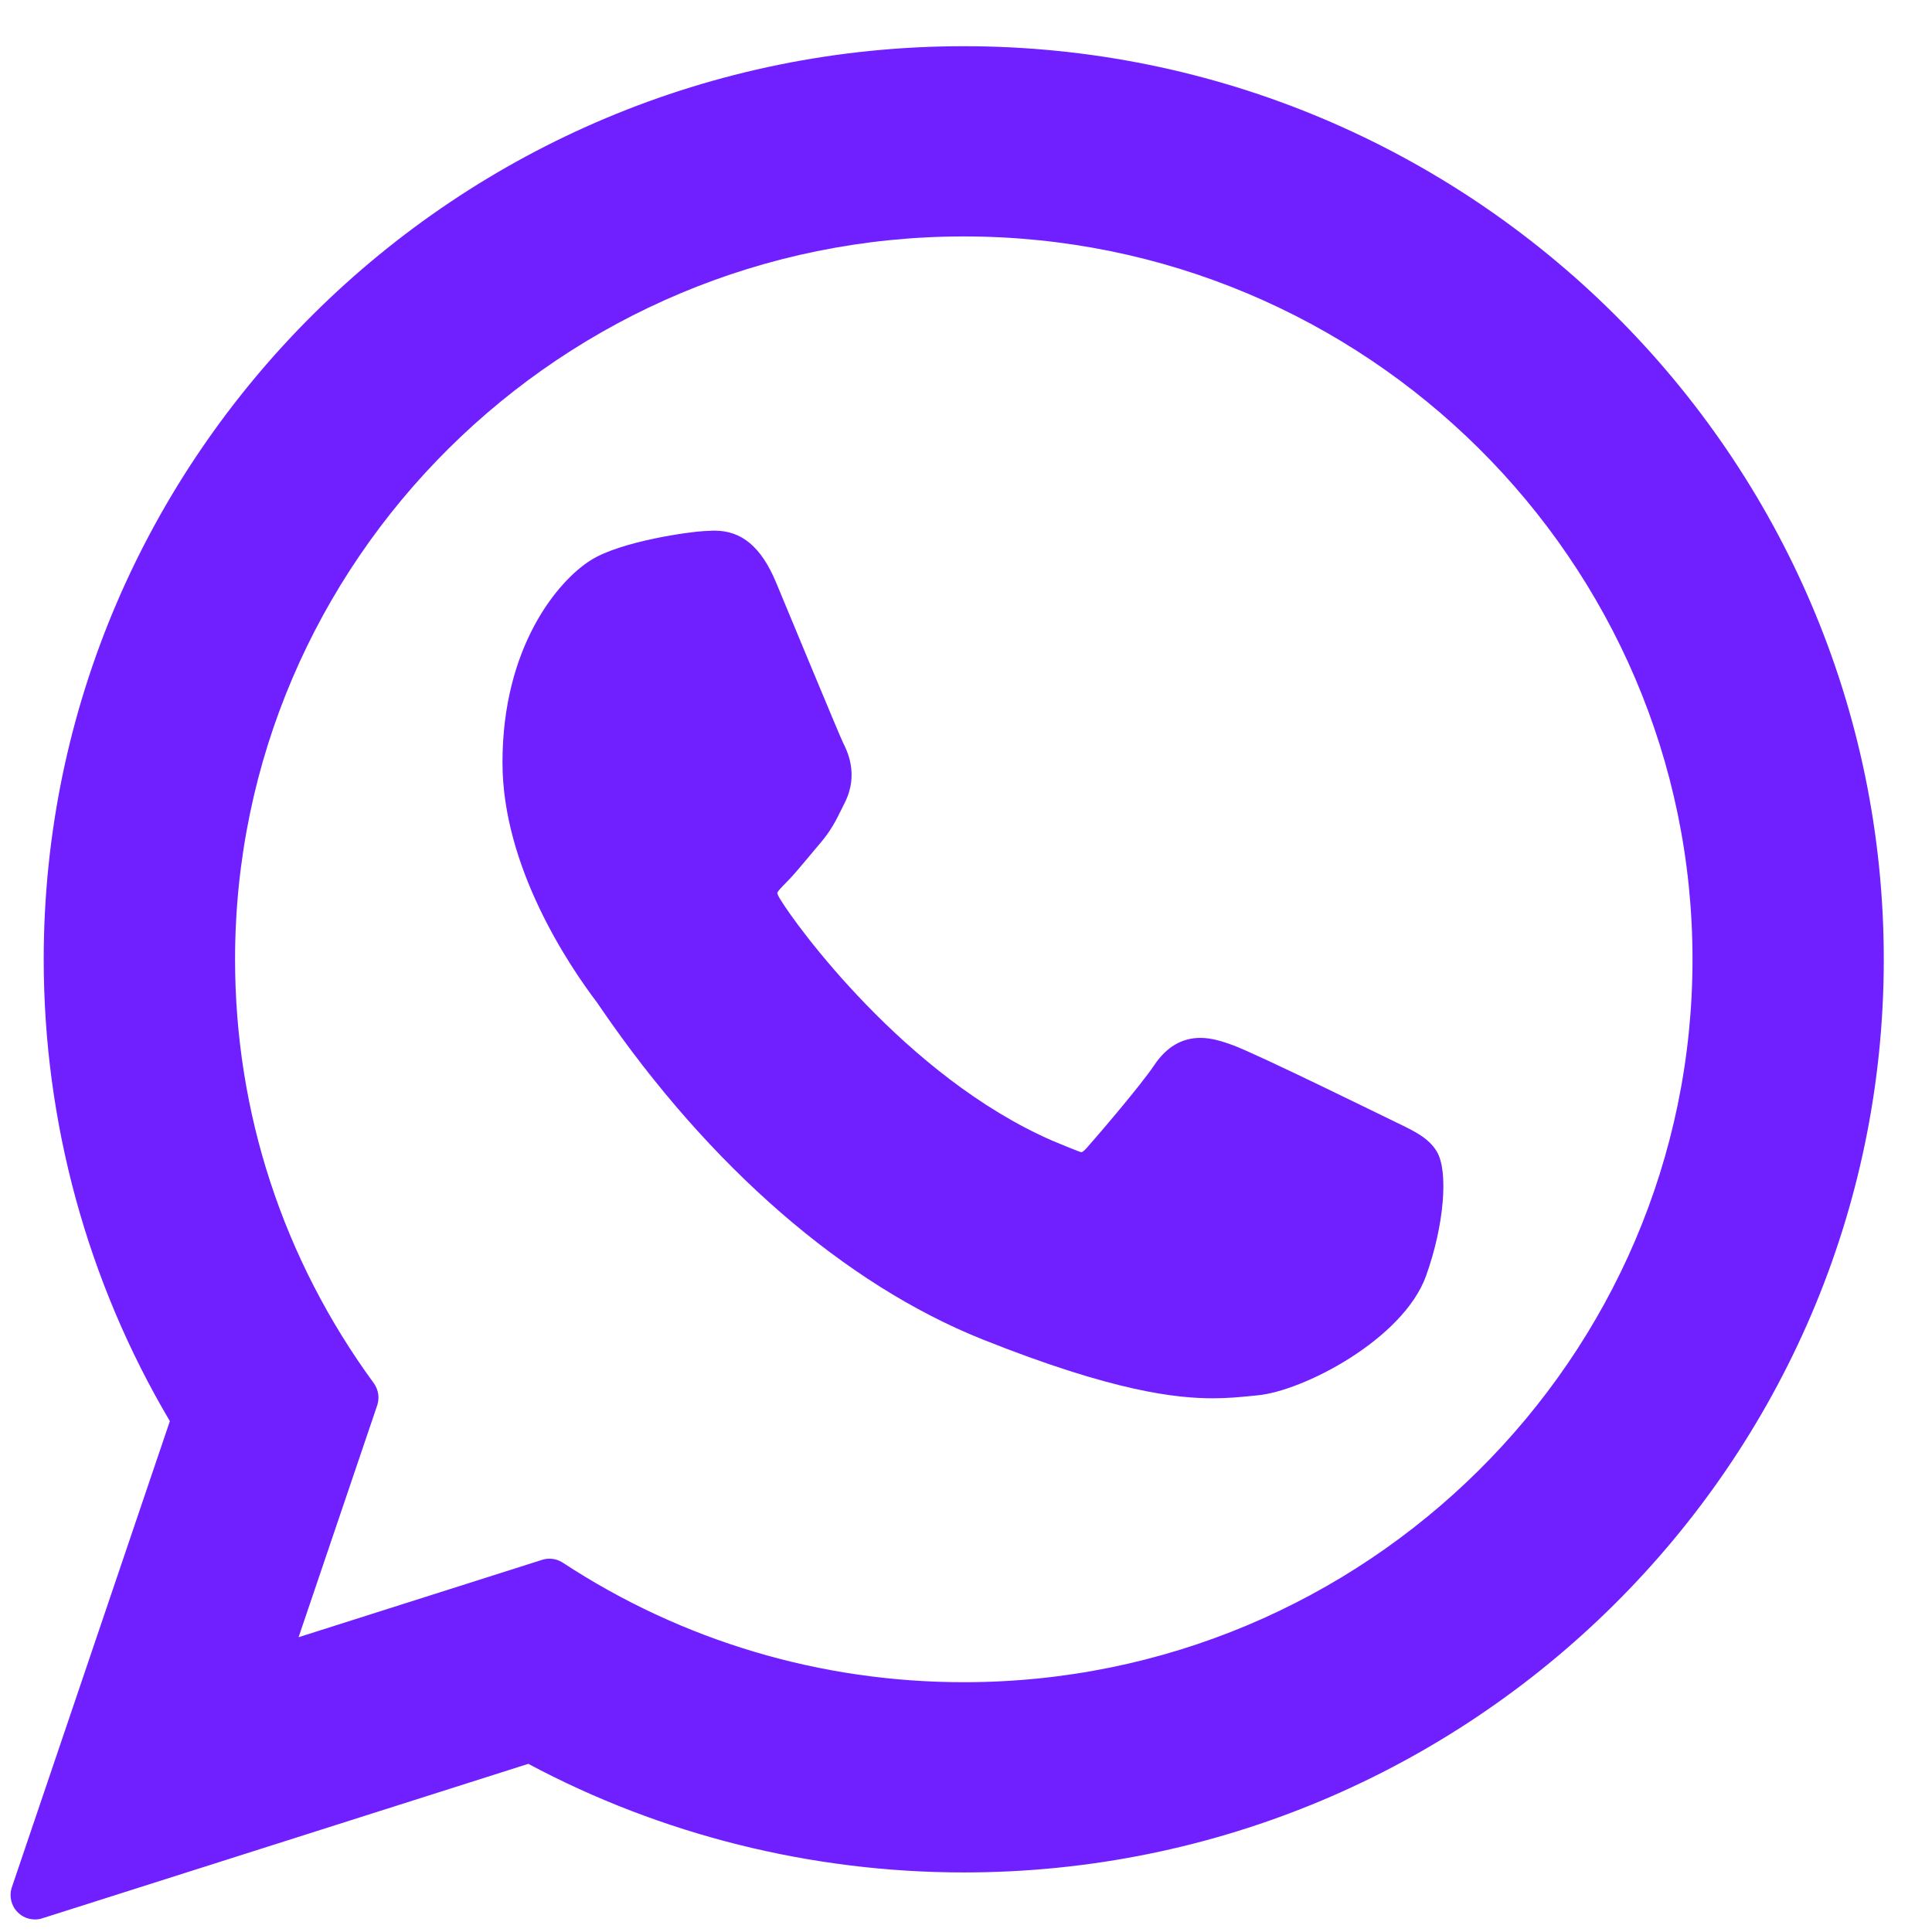 <svg width="24" height="24" viewBox="0 0 24 24" fill="none" xmlns="http://www.w3.org/2000/svg">
<path d="M17.349 13.945C17.303 13.924 15.607 13.088 15.306 12.98C15.183 12.936 15.051 12.893 14.911 12.893C14.681 12.893 14.489 13.007 14.339 13.231C14.17 13.483 13.657 14.082 13.498 14.262C13.477 14.285 13.449 14.313 13.432 14.313C13.417 14.313 13.155 14.205 13.075 14.171C11.255 13.38 9.874 11.479 9.685 11.159C9.657 11.113 9.656 11.092 9.656 11.092C9.663 11.067 9.724 11.006 9.756 10.974C9.848 10.883 9.948 10.762 10.045 10.646C10.091 10.591 10.137 10.535 10.182 10.483C10.322 10.32 10.385 10.193 10.457 10.046L10.495 9.969C10.672 9.618 10.521 9.321 10.472 9.225C10.432 9.145 9.716 7.416 9.64 7.234C9.457 6.796 9.215 6.592 8.878 6.592C8.847 6.592 8.878 6.592 8.748 6.597C8.588 6.604 7.72 6.718 7.337 6.96C6.93 7.217 6.242 8.034 6.242 9.472C6.242 10.766 7.063 11.988 7.416 12.453C7.424 12.465 7.44 12.488 7.464 12.523C8.814 14.495 10.497 15.956 12.204 16.638C13.847 17.294 14.625 17.37 15.067 17.37H15.067C15.253 17.37 15.402 17.355 15.533 17.342L15.616 17.334C16.184 17.284 17.431 16.638 17.715 15.849C17.938 15.229 17.997 14.55 17.848 14.304C17.747 14.136 17.571 14.052 17.349 13.945Z" fill="#7020FF"/>
<path d="M11.973 0.574C5.671 0.574 0.543 5.663 0.543 11.918C0.543 13.941 1.085 15.921 2.11 17.654L0.147 23.445C0.111 23.553 0.138 23.672 0.218 23.753C0.275 23.812 0.354 23.844 0.434 23.844C0.464 23.844 0.495 23.84 0.525 23.83L6.563 21.911C8.215 22.794 10.083 23.26 11.973 23.26C18.274 23.26 23.401 18.172 23.401 11.918C23.401 5.663 18.274 0.574 11.973 0.574ZM11.973 20.897C10.194 20.897 8.472 20.384 6.991 19.412C6.941 19.379 6.884 19.363 6.826 19.363C6.795 19.363 6.764 19.367 6.734 19.377L3.709 20.338L4.686 17.457C4.717 17.364 4.701 17.262 4.643 17.182C3.516 15.641 2.92 13.821 2.92 11.918C2.92 6.966 6.981 2.937 11.973 2.937C16.964 2.937 21.025 6.966 21.025 11.918C21.025 16.869 16.964 20.897 11.973 20.897Z" fill="#7020FF"/>
</svg>
